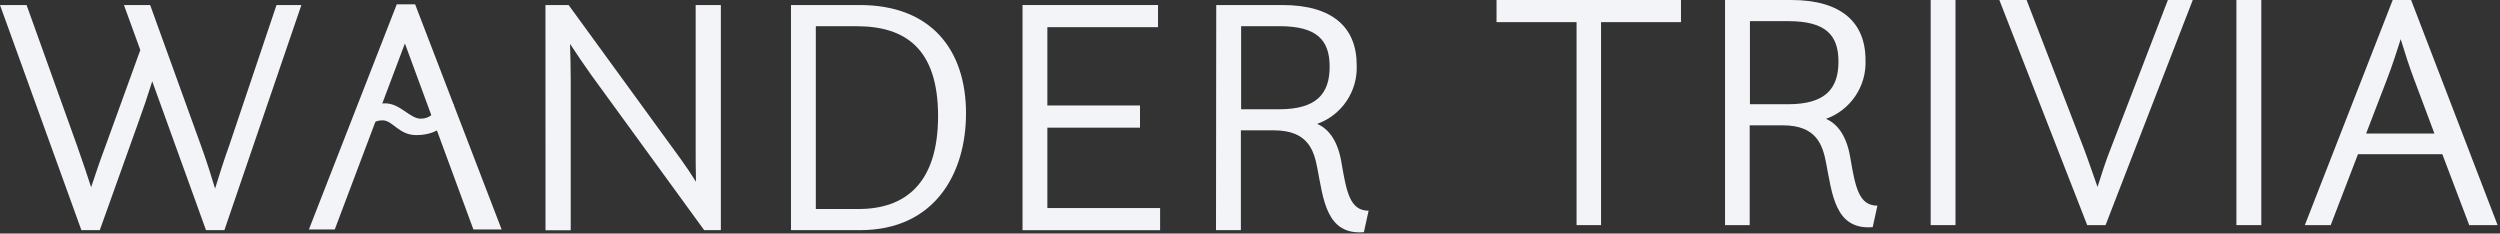 <svg width="578" height="54" viewBox="0 0 578 54" fill="none" xmlns="http://www.w3.org/2000/svg">
<rect x="0" y="0" width="578" height="54" fill="#333333" stroke="none"/>
<path d="M0 1.164H6.145L17.789 33.604C19.058 37.147 20.238 40.766 21.069 43.292C21.933 40.69 23.114 37.147 24.448 33.604L32.441 11.562L28.657 1.164H34.715L46.447 33.604C47.715 37.071 48.896 40.843 49.727 43.598C50.59 40.766 51.771 37.038 53.007 33.604L63.93 1.164H69.681L51.881 53.209H47.627L35.196 18.8C34.245 21.872 33.064 25.36 31.916 28.487L23.07 53.209H18.817L0 1.164Z" fill="#F2F4F8"/>
<path d="M126.11 1.164H131.468L157.37 36.753C158.463 38.251 159.731 40.143 160.912 42.023C160.836 39.038 160.836 35.813 160.836 33.922V1.164H166.663V53.209H162.804L136.672 17.302C135.098 15.116 133.13 12.185 131.796 10.141C131.872 12.666 131.949 15.892 131.949 18.253V53.242H126.121L126.11 1.164Z" fill="#F2F4F8"/>
<path d="M182.878 1.164H198.776C215.384 1.164 223.344 11.639 223.344 26.202C223.344 40.219 216.018 53.209 198.852 53.209H182.878V1.164ZM198.535 48.321C209.174 48.321 216.882 42.505 216.882 26.836C216.882 11.168 209.229 6.062 198.065 6.062H188.618V48.321H198.535Z" fill="#F2F4F8"/>
<path d="M236.41 1.164H267.735V6.281H242.15V24.387H263.569V29.515H242.15V48.103H268.216V53.22H236.41V1.164Z" fill="#F2F4F8"/>
<path d="M281.195 1.164H296.502C308.004 1.164 313.668 6.281 313.668 15.028C313.803 17.975 312.989 20.888 311.345 23.338C309.702 25.788 307.316 27.647 304.538 28.64C306.725 29.592 309.185 31.921 310.125 37.464C311.306 44.385 312.093 48.715 316.423 48.715L315.33 53.679C306.583 54.389 305.96 45.96 304.549 38.798C303.762 34.709 302.362 30.138 294.545 30.138H286.891V53.209H281.14L281.195 1.164ZM286.946 6.051V25.262H295.758C304.418 25.262 307.414 21.643 307.414 15.422C307.414 9.2 304.418 6.051 295.758 6.051H286.946Z" fill="#F2F4F8"/>
<path d="M80.91 30.904C80.91 30.904 82.189 23.895 89.056 23.895C92.522 23.895 94.785 27.438 97.256 27.438C98.201 27.459 99.122 27.139 99.851 26.537C100.58 25.935 101.068 25.09 101.225 24.158H104.964C104.964 24.158 104.472 31.232 96.217 31.232C92.183 31.232 90.838 27.821 88.432 27.821C86.311 27.821 85.251 29.023 84.606 30.893L80.91 30.904Z" fill="#F2F4F8"/>
<path d="M93.615 10.053L77.4 53.045H71.419L91.734 1H95.977L115.975 53.045H109.447L93.615 10.053Z" fill="#F2F4F8"/>
<path d="M346 0H388.642V5.117H370.164V52.045H364.5V5.117H346V0Z" fill="#F2F4F8"/>
<path d="M398.832 7.62939e-06H414.139C425.631 7.62939e-06 431.305 5.117 431.305 13.864C431.439 16.811 430.624 19.723 428.981 22.173C427.338 24.623 424.953 26.482 422.176 27.477C424.362 28.428 426.812 30.757 427.763 36.3C428.944 43.221 429.731 47.551 434.061 47.551L432.967 52.515C424.22 53.226 423.597 44.796 422.187 37.634C421.388 33.545 420 28.974 412.182 28.974H404.529V52.045H398.832V7.62939e-06ZM404.583 4.887V24.098H413.396C422.055 24.098 425.051 20.479 425.051 14.258C425.051 8.036 422.055 4.887 413.396 4.887H404.583Z" fill="#F2F4F8"/>
<path d="M446.372 7.62939e-06H452.112V52.045H446.372V7.62939e-06Z" fill="#F2F4F8"/>
<path d="M462.248 7.62939e-06H468.546L481.666 34.015C482.76 36.847 483.951 40.466 484.946 43.221C485.81 40.466 486.914 37.011 488.095 34.092L501.216 7.62939e-06H506.967L486.805 52.045H482.563L462.248 7.62939e-06Z" fill="#F2F4F8"/>
<path d="M517.059 7.62939e-06H522.81V52.045H517.059V7.62939e-06Z" fill="#F2F4F8"/>
<path d="M553.195 7.62939e-06H557.448L577.446 52.045H570.886L564.664 35.644H545.169L538.861 52.045H532.88L553.195 7.62939e-06ZM547.05 30.866H562.838L558.115 18.27C557.087 15.592 555.928 11.973 555.043 9.053C554.179 11.809 553.075 15.198 551.894 18.27L547.05 30.866Z" fill="#F2F4F8"/>
</svg>
